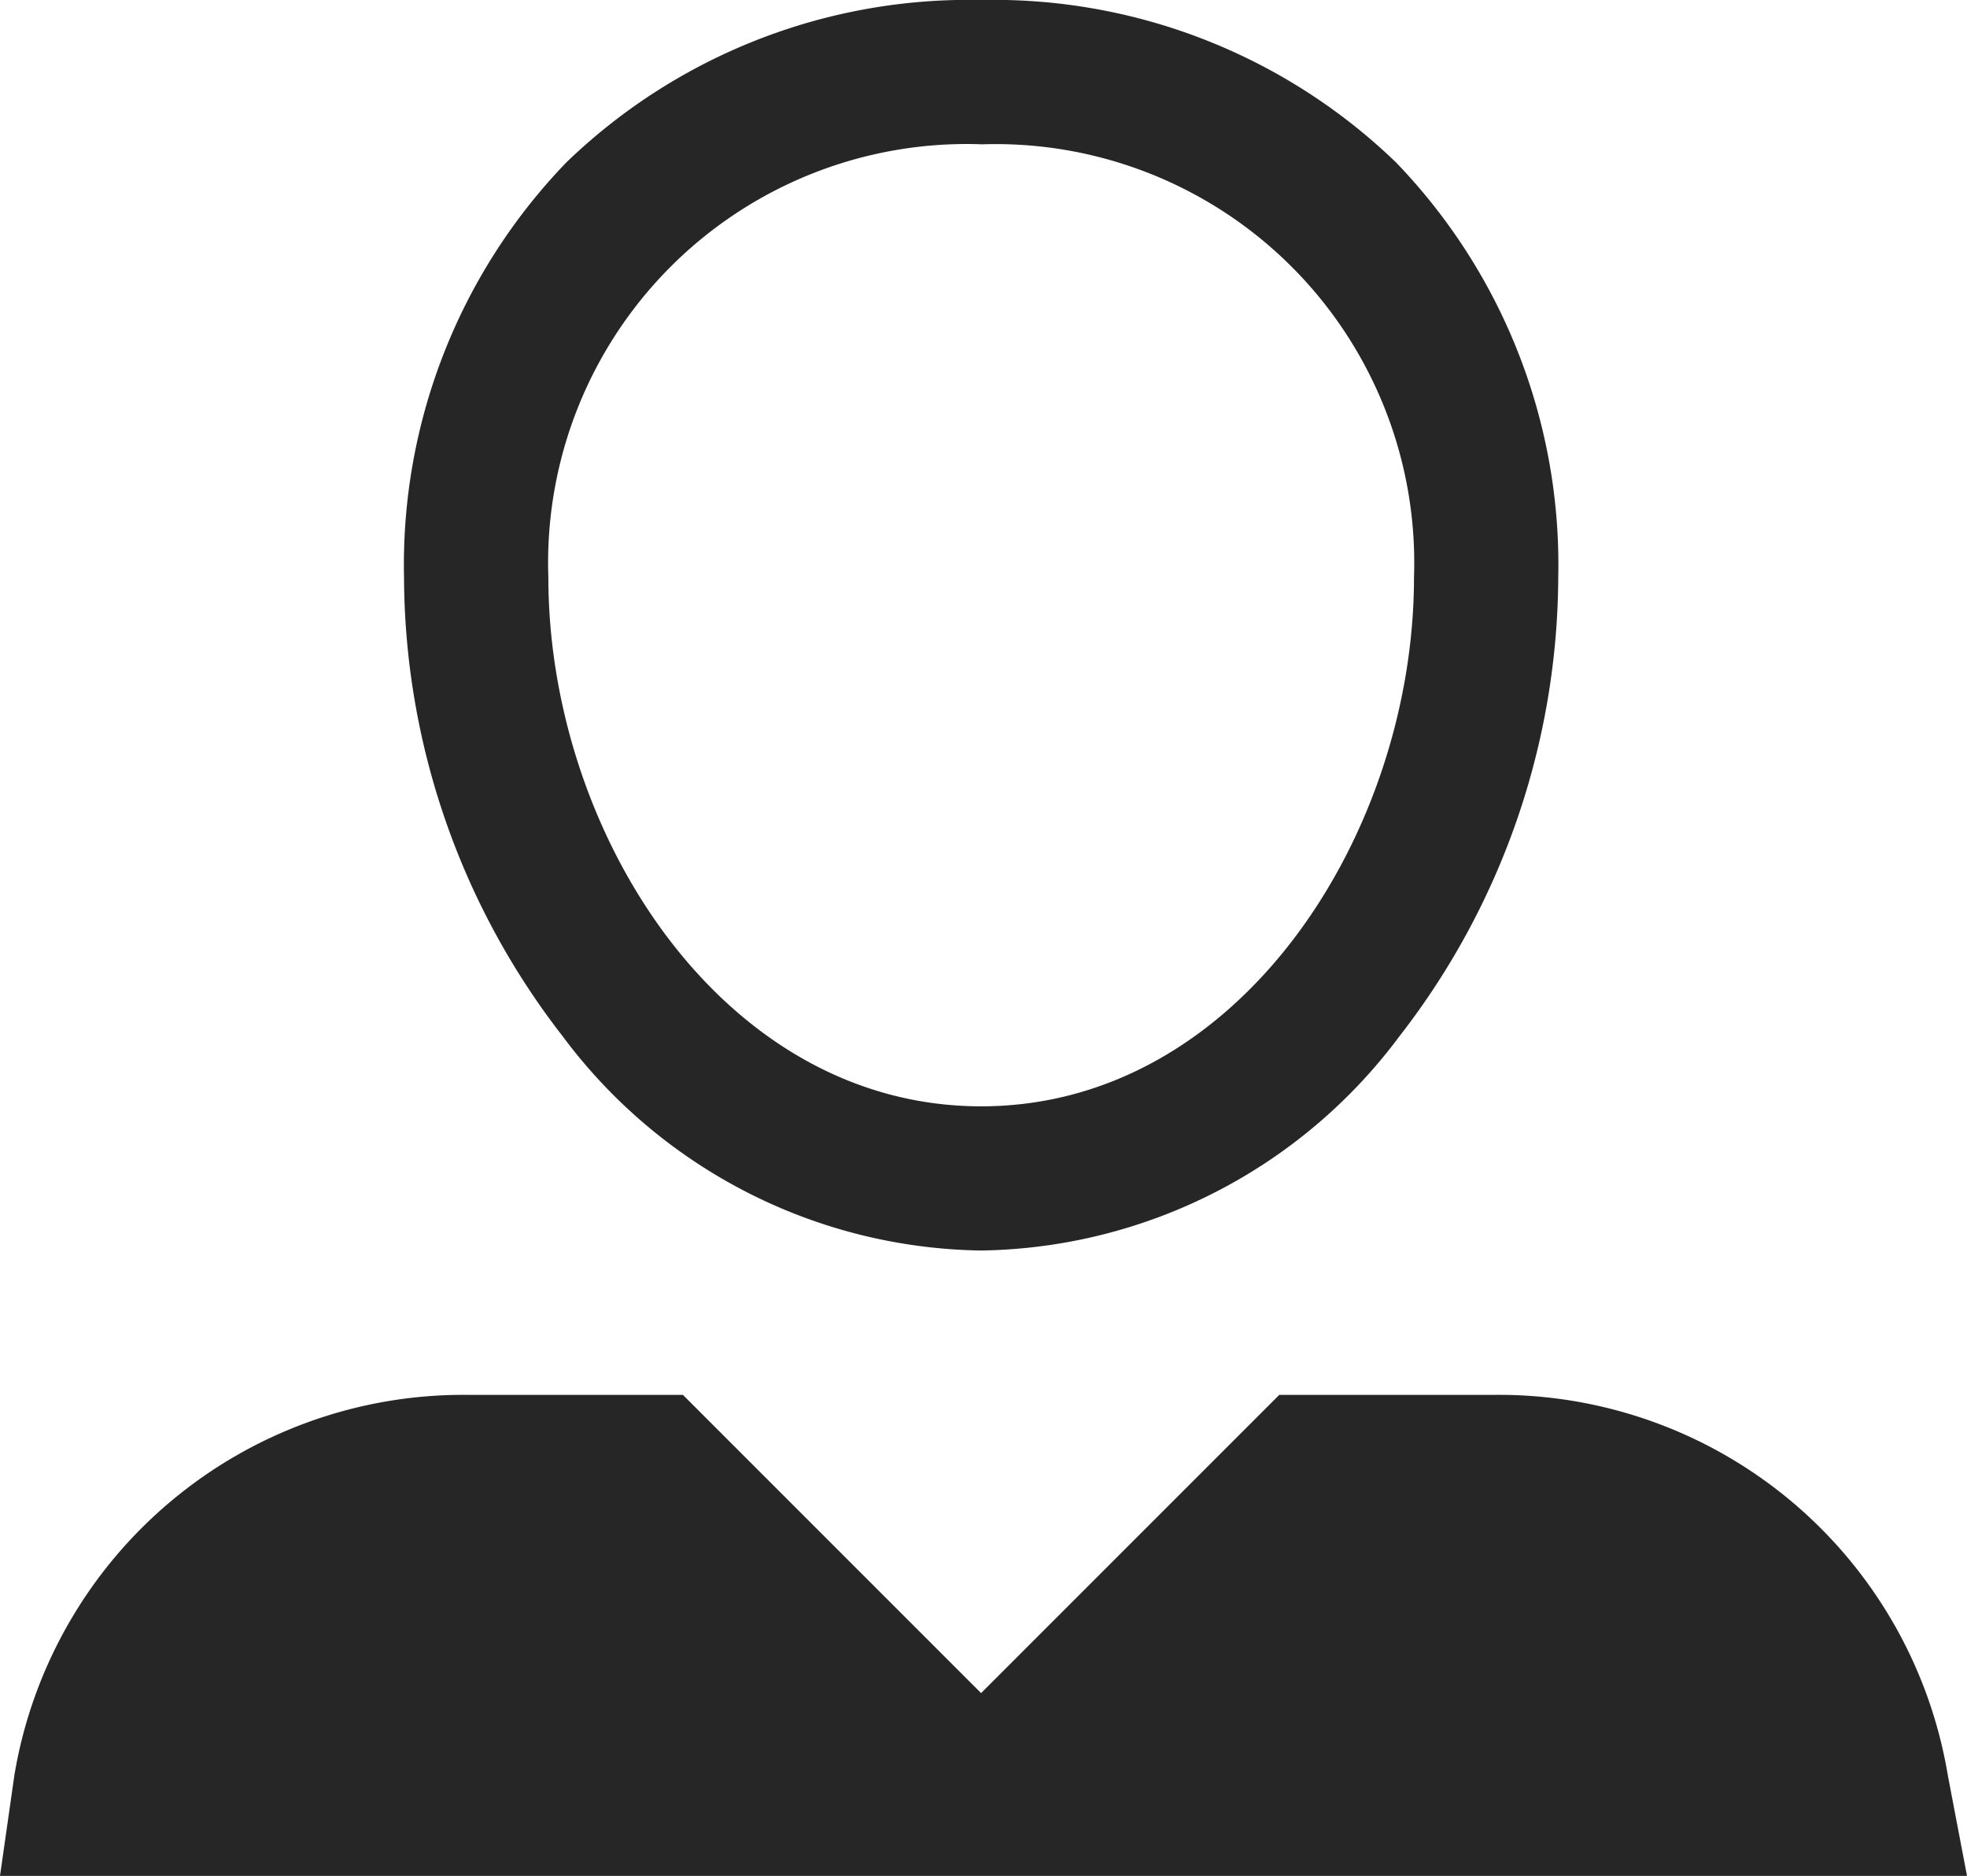 <svg xmlns="http://www.w3.org/2000/svg" width="24.109" height="22.989" viewBox="0 0 24.109 22.989">
  <g id="profile" transform="translate(0 0)">
    <path id="Path" d="M23.873,4.657A5.579,5.579,0,0,0,18.332,0H15.68L12.025,3.655,8.37,0H5.718A5.579,5.579,0,0,0,.177,4.657L0,5.895H24.109Z" transform="translate(0 17.094)" fill="#262626"/>
    <path id="Shape" d="M7.074,15.325A6.507,6.507,0,0,1,1.945,12.7,9.218,9.218,0,0,1,0,7.074,7.1,7.1,0,0,1,1.99,1.99,7.1,7.1,0,0,1,7.074,0a7.1,7.1,0,0,1,5.084,1.99,7.1,7.1,0,0,1,1.989,5.084A9.219,9.219,0,0,1,12.2,12.7,6.506,6.506,0,0,1,7.074,15.325Zm0-13.557A5.131,5.131,0,0,0,1.769,7.074c0,3.131,2.132,6.484,5.305,6.484s5.305-3.353,5.305-6.484A5.131,5.131,0,0,0,7.074,1.769Z" transform="translate(4.952 0)" fill="#262626"/>
  </g>
</svg>
